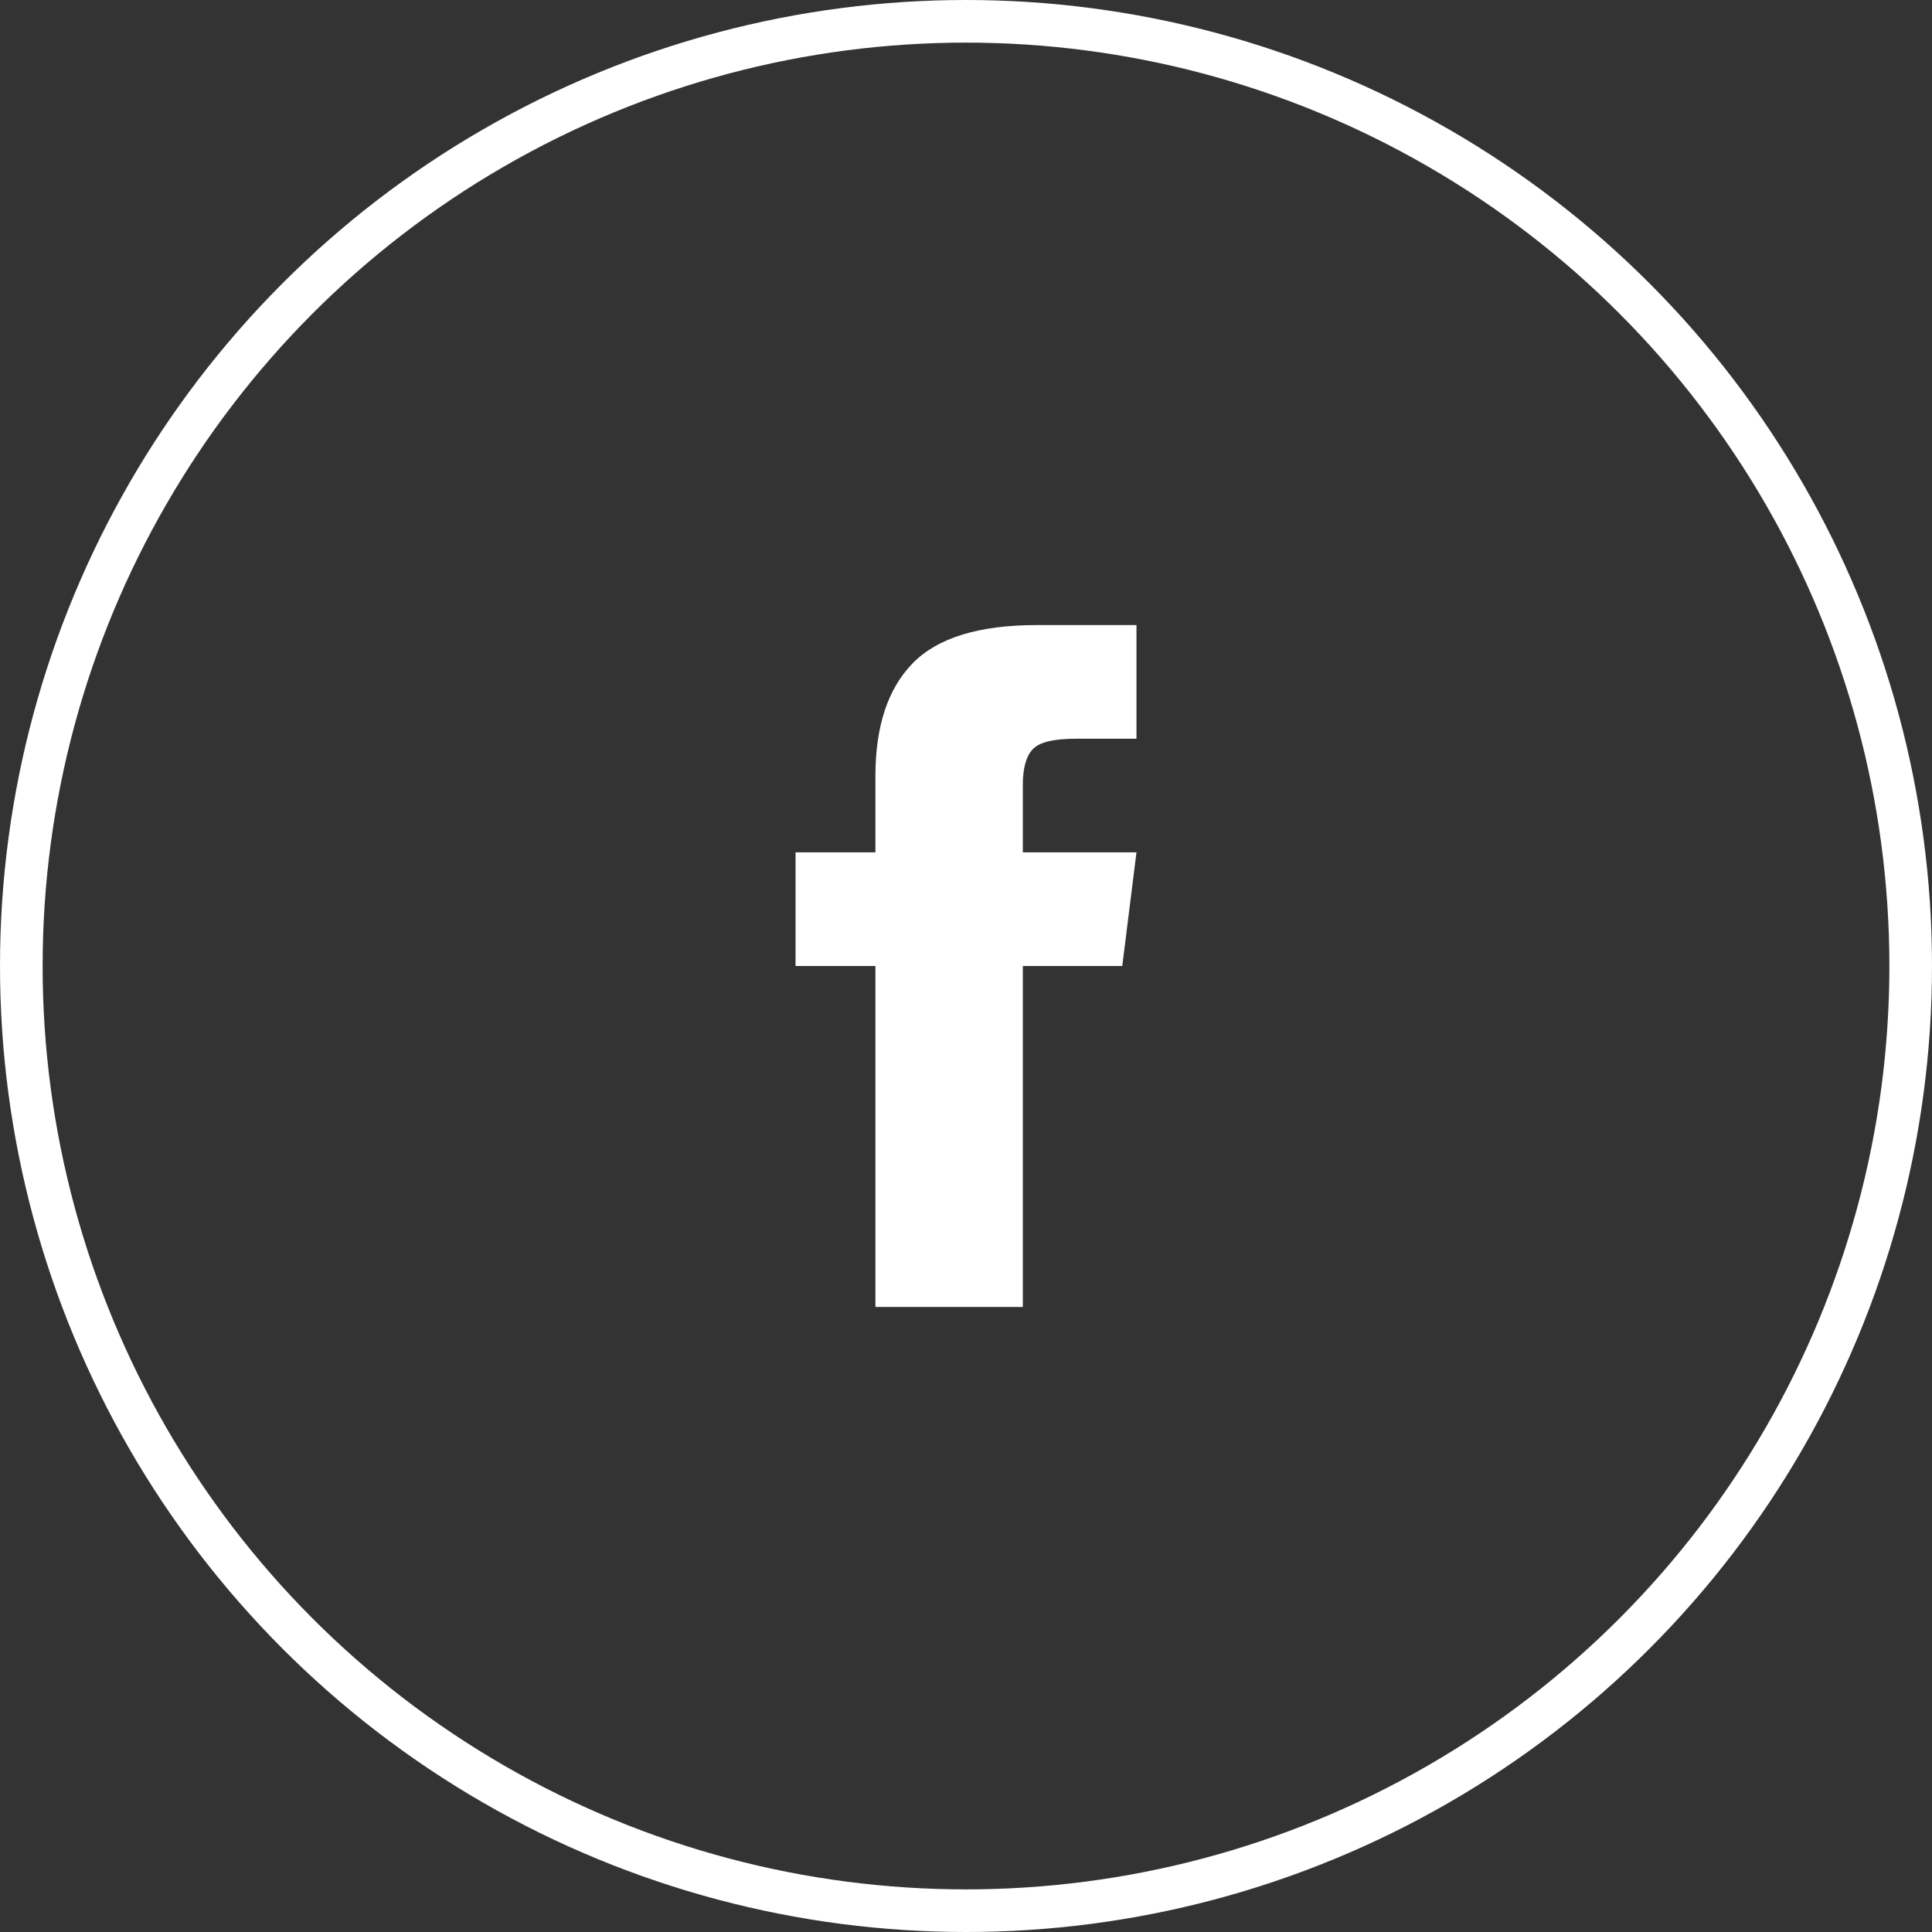 <svg xmlns="http://www.w3.org/2000/svg" width="34" height="34" viewBox="0 0 34 34"><rect x="0" y="0" width="34" height="34" fill="#333333" stroke="none"/><g fill="none" fill-rule="evenodd"><path fill="#FFF" fill-rule="nonzero" d="M4,4 L6,4 L5.75,6 L4,6 L4,12 L1.406,12 L1.406,6 L0,6 L0,4 L1.406,4 L1.406,2.656 C1.406,1.781 1.625,1.12 2.062,0.672 C2.5,0.224 3.229,0 4.25,0 L6,0 L6,2 L4.938,2 C4.542,2 4.286,2.062 4.172,2.188 C4.057,2.312 4,2.521 4,2.812 L4,4 Z" transform="translate(14 11)"/><circle cx="17" cy="17" r="16.625" stroke="#FFF" stroke-width=".75"/></g></svg>